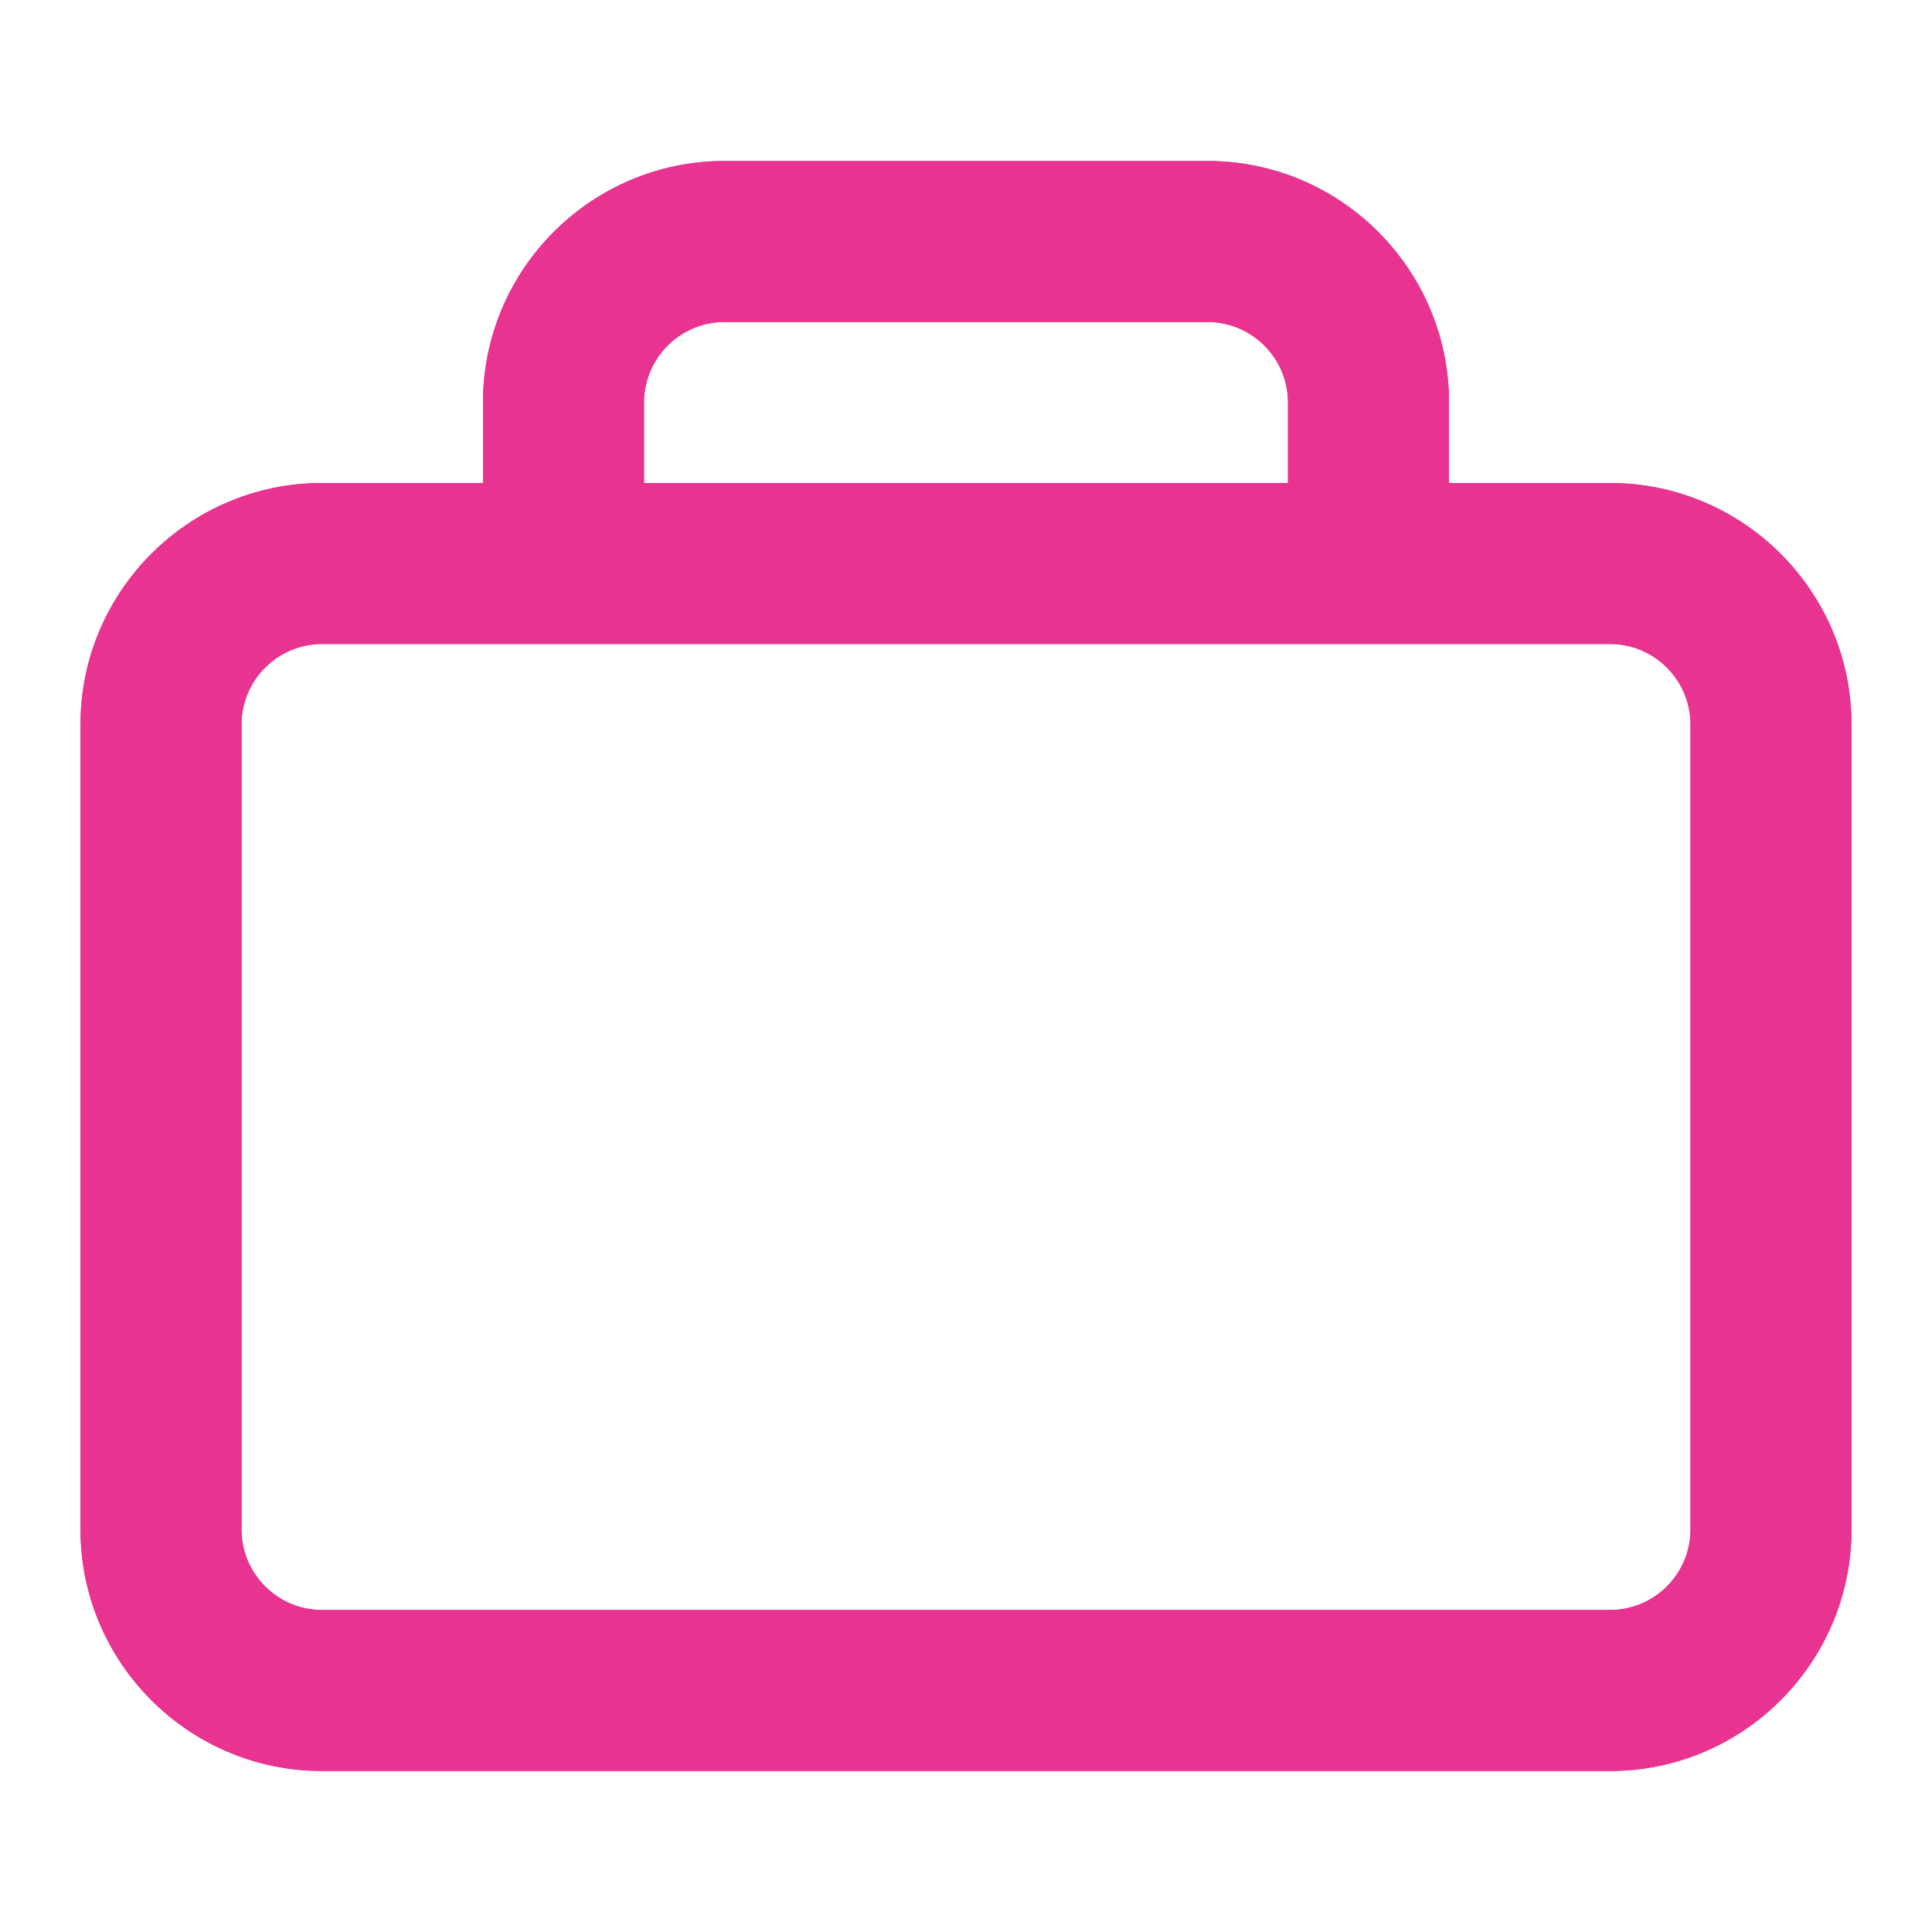 <svg width="24" height="24" viewBox="0 0 24 24" fill="none" xmlns="http://www.w3.org/2000/svg">
<g filter="url(#filter0_f_382_12196)">
<path d="M20 6H18V5C18 3.346 16.654 2 15 2H9C7.346 2 6 3.346 6 5V6H4C2.346 6 1 7.346 1 9V19C1 20.654 2.346 22 4 22H20C21.654 22 23 20.654 23 19V9C23 7.346 21.654 6 20 6ZM8 5C8 4.449 8.449 4 9 4H15C15.551 4 16 4.449 16 5V6H8V5ZM21 19C21 19.551 20.551 20 20 20H4C3.449 20 3 19.551 3 19V9C3 8.449 3.449 8 4 8H20C20.551 8 21 8.449 21 9V19Z" fill="#E83390"/>
</g>
<path d="M20 6H18V5C18 3.346 16.654 2 15 2H9C7.346 2 6 3.346 6 5V6H4C2.346 6 1 7.346 1 9V19C1 20.654 2.346 22 4 22H20C21.654 22 23 20.654 23 19V9C23 7.346 21.654 6 20 6ZM8 5C8 4.449 8.449 4 9 4H15C15.551 4 16 4.449 16 5V6H8V5ZM21 19C21 19.551 20.551 20 20 20H4C3.449 20 3 19.551 3 19V9C3 8.449 3.449 8 4 8H20C20.551 8 21 8.449 21 9V19Z" fill="#E83390"/>
<defs>
<filter id="filter0_f_382_12196" x="0" y="1" width="24" height="22" filterUnits="userSpaceOnUse" color-interpolation-filters="sRGB">
<feFlood flood-opacity="0" result="BackgroundImageFix"/>
<feBlend mode="normal" in="SourceGraphic" in2="BackgroundImageFix" result="shape"/>
<feGaussianBlur stdDeviation="0.5" result="effect1_foregroundBlur_382_12196"/>
</filter>
</defs>
</svg>
